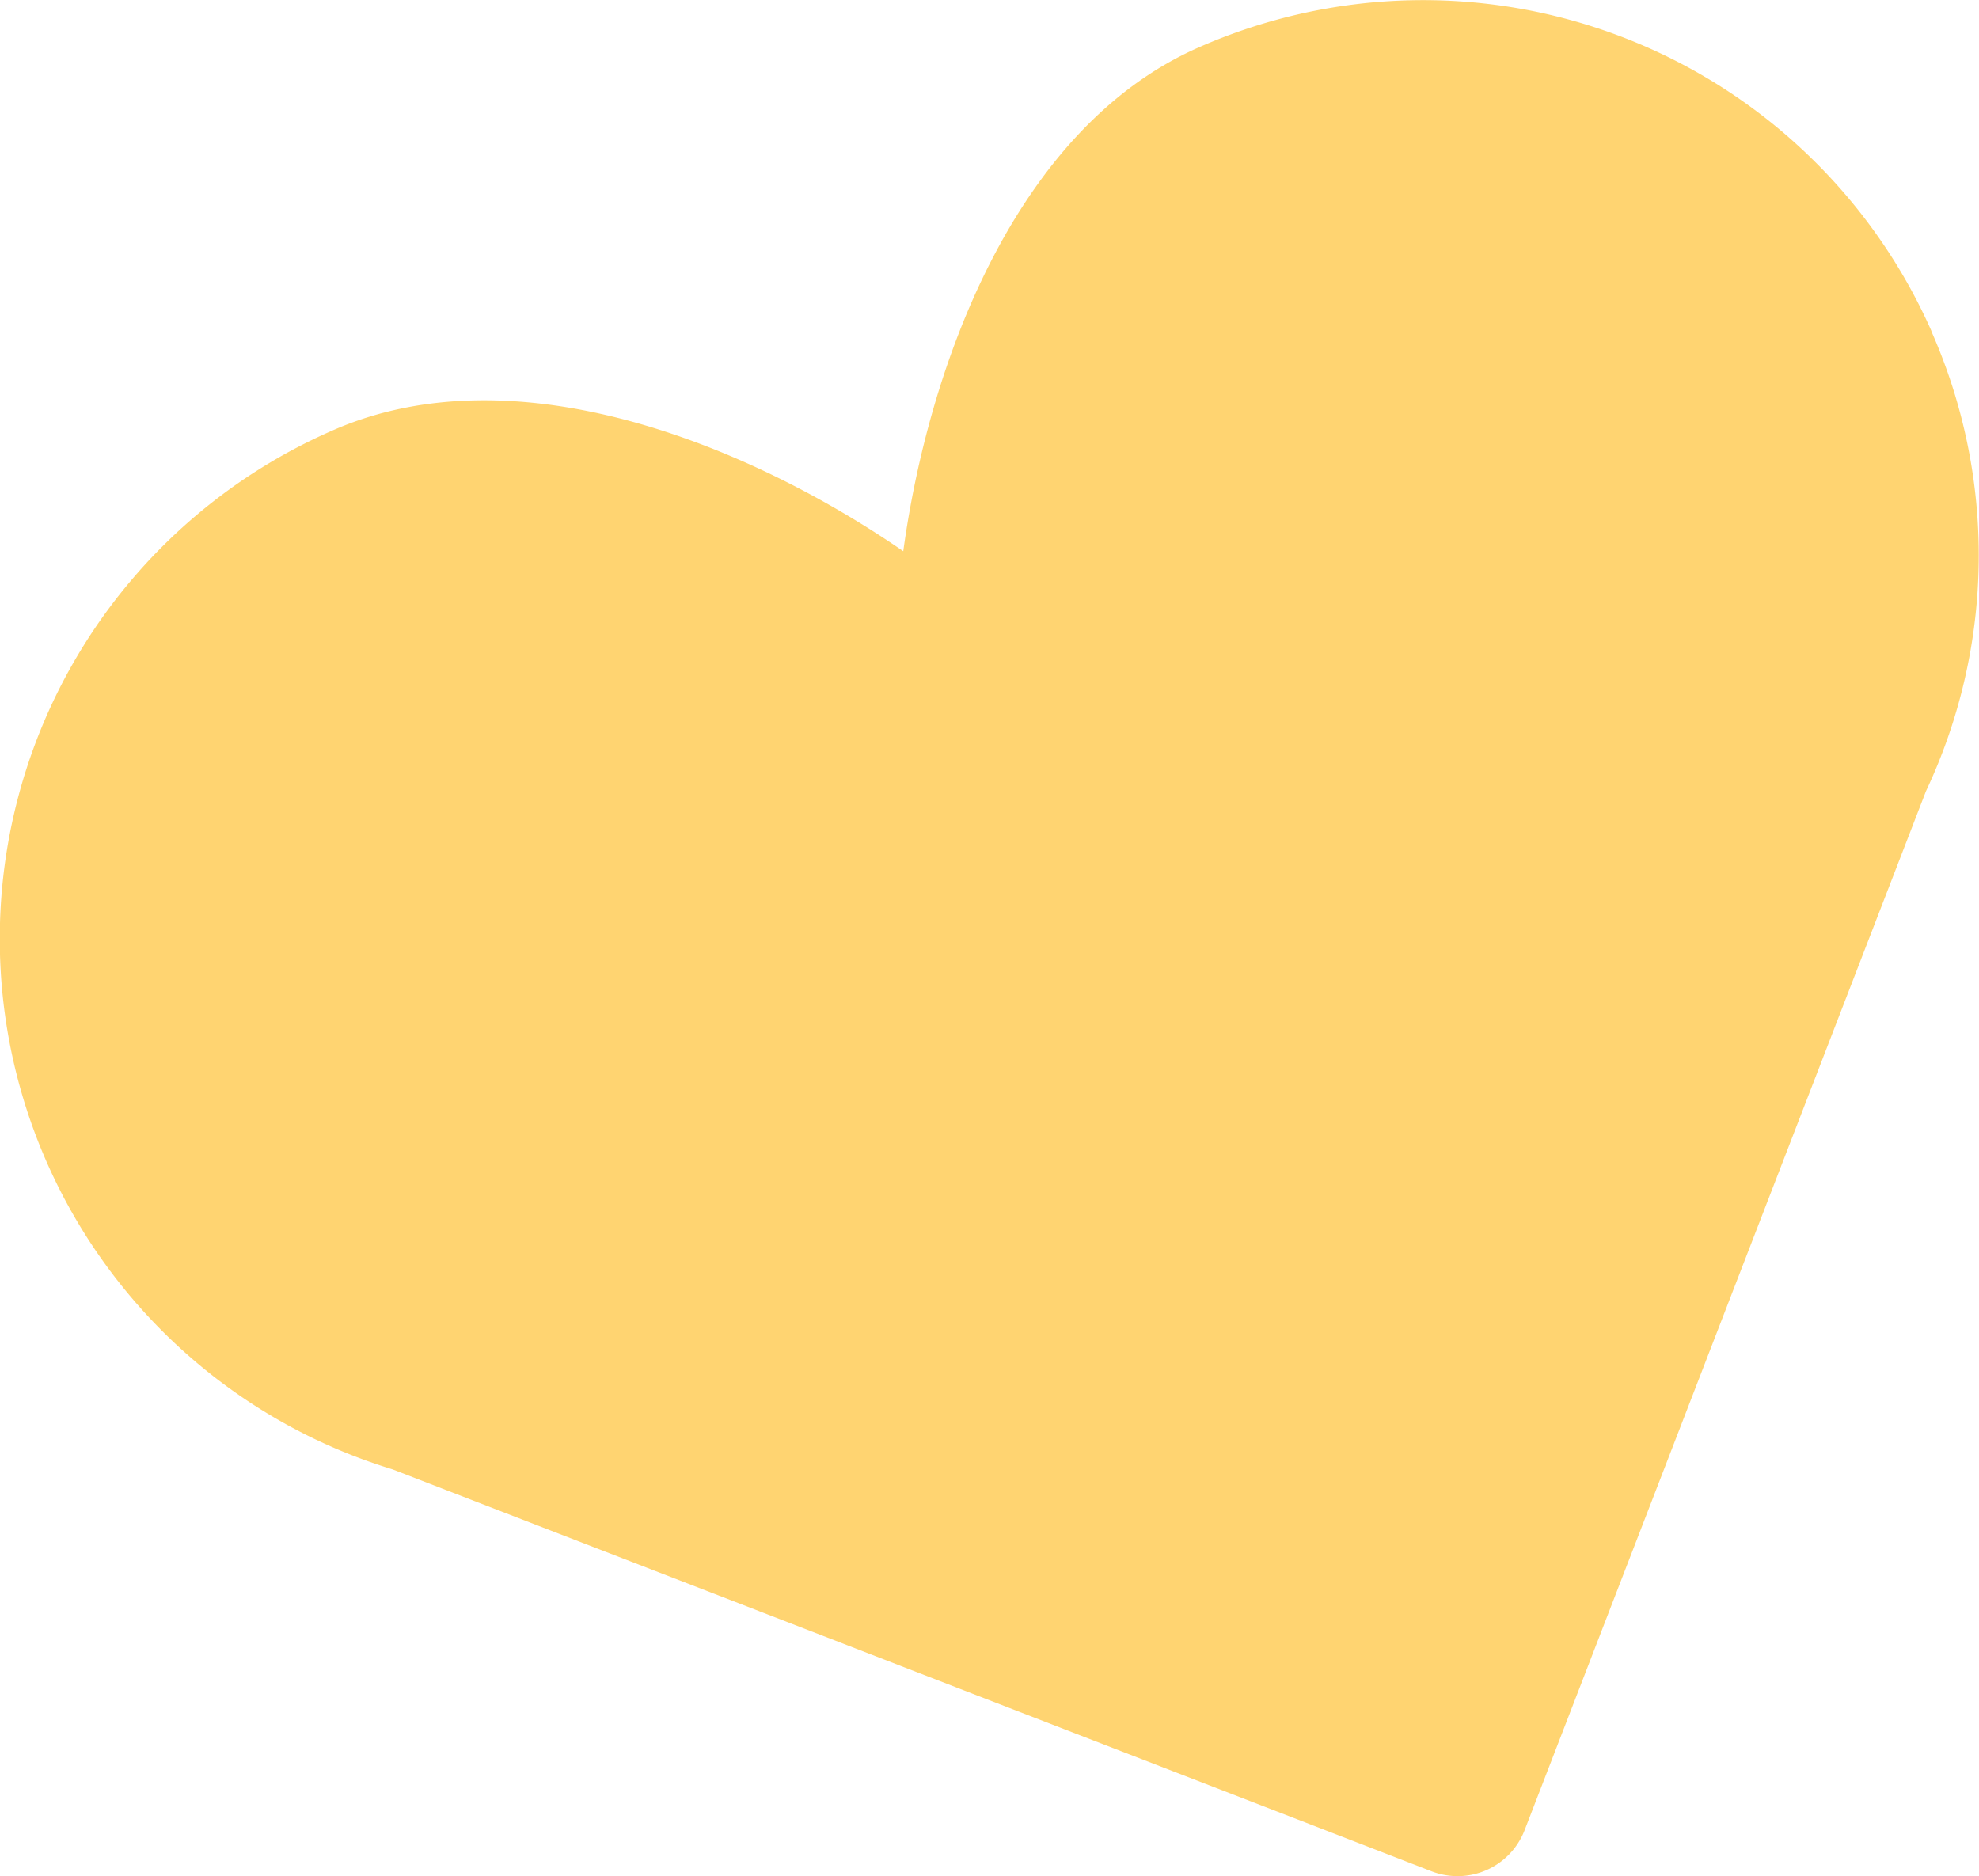 <svg xmlns="http://www.w3.org/2000/svg" xmlns:xlink="http://www.w3.org/1999/xlink" width="31.751" height="30.101" viewBox="0 0 31.751 30.101">
  <defs>
    <clipPath id="clip-path">
      <rect id="Rectangle_21629" data-name="Rectangle 21629" width="31.751" height="30.101" fill="none"/>
    </clipPath>
  </defs>
  <g id="Group_45596" data-name="Group 45596" transform="translate(0 0)">
    <g id="Group_45595" data-name="Group 45595" transform="translate(0 0)" clip-path="url(#clip-path)">
      <path id="Path_594572" data-name="Path 594572" d="M30.989,5.314A8.919,8.919,0,0,0,19.225.764c-2.943,1.3-4.328,5.11-4.733,8.08-2.467-1.7-6.219-3.236-9.162-1.935A8.9,8.9,0,0,0,6.3,23.576l16.67,6.449a1.153,1.153,0,0,0,1.489-.656L30.9,12.694a8.878,8.878,0,0,0,.086-7.38" transform="translate(0 0)" fill="#ffd471"/>
    </g>
  </g>
</svg>
